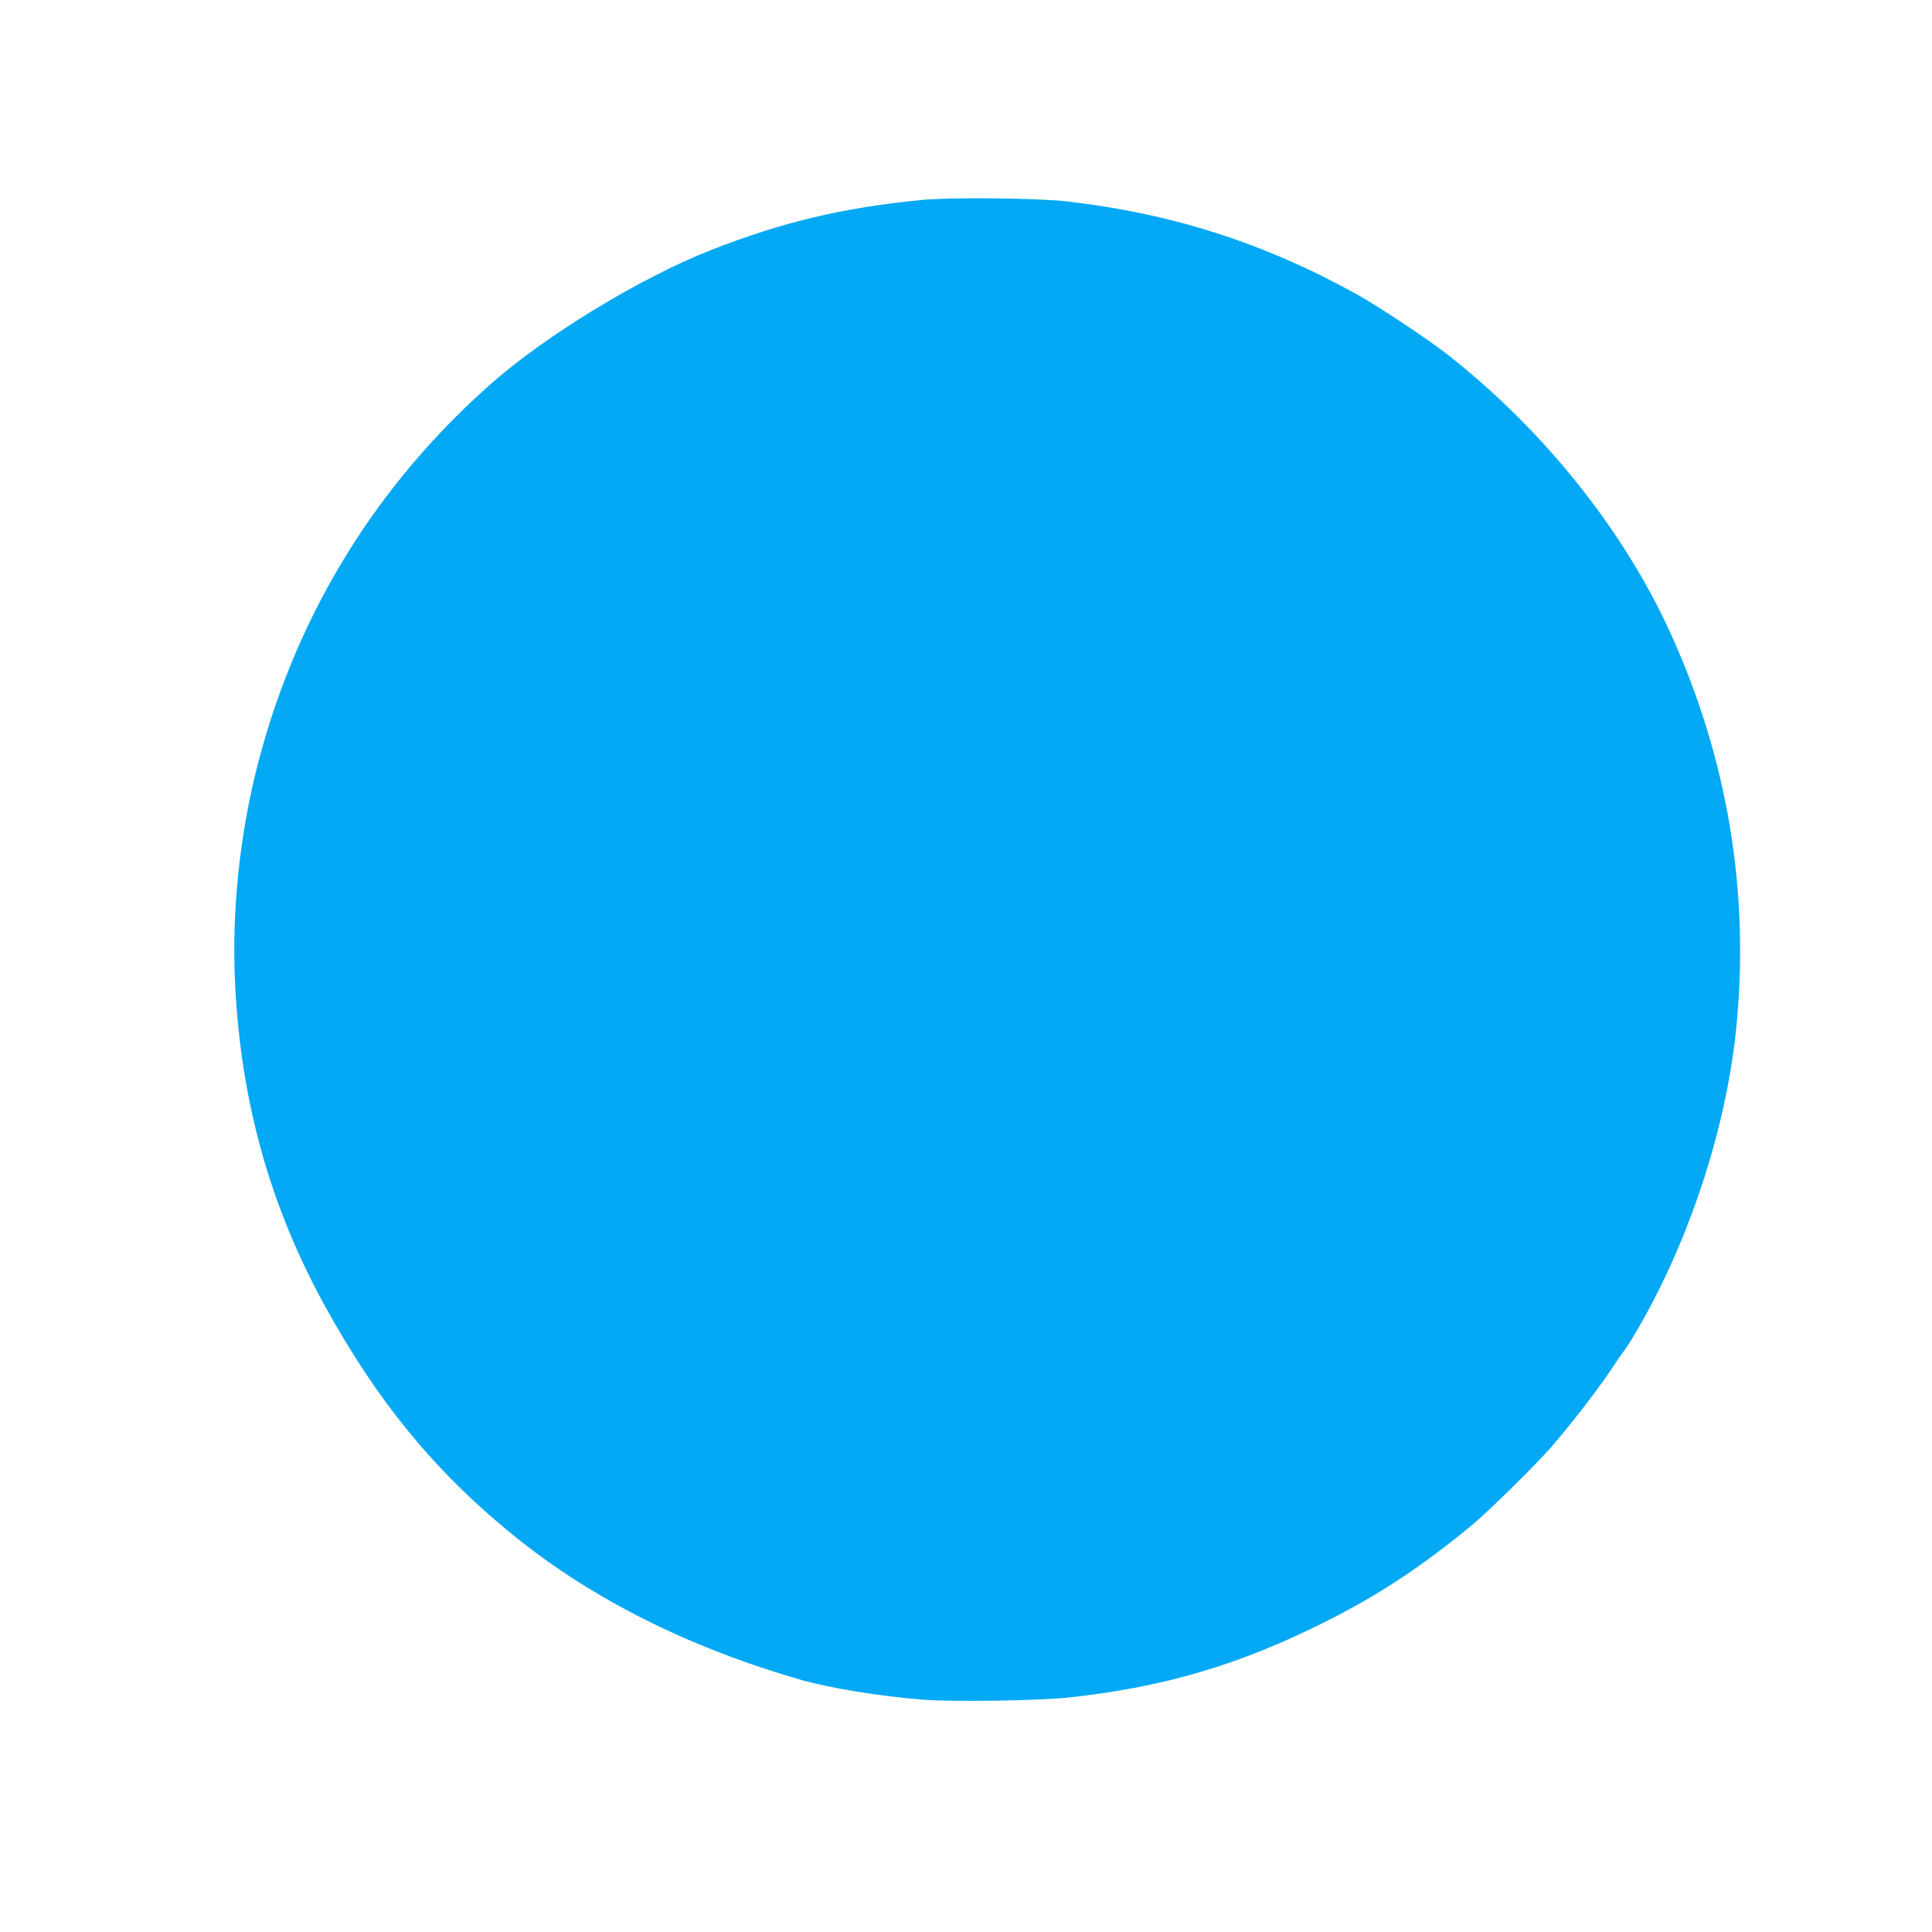 <?xml version="1.0" standalone="no"?>
<!DOCTYPE svg PUBLIC "-//W3C//DTD SVG 20010904//EN"
 "http://www.w3.org/TR/2001/REC-SVG-20010904/DTD/svg10.dtd">
<svg version="1.0" xmlns="http://www.w3.org/2000/svg"
 width="1280pt" height="1280pt" viewBox="0 0 1280 1280"
 preserveAspectRatio="xMidYMid meet">
<g transform="translate(0,1280) scale(0.1,-0.1)"
fill="#03a9f4" stroke="none">
<path d="M6105 11475 c-522 -51 -921 -146 -1395 -332 -466 -183 -1091 -563
-1455 -884 -757 -668 -1281 -1515 -1539 -2491 -127 -479 -183 -1005 -158
-1495 39 -776 232 -1466 595 -2126 353 -642 744 -1115 1271 -1537 513 -411
1146 -727 1881 -939 188 -54 521 -109 810 -132 196 -15 765 -7 970 15 625 68
1124 215 1689 498 356 178 640 365 976 642 110 91 418 394 525 516 115 131
299 368 384 494 38 58 87 129 109 158 22 29 76 119 121 200 320 573 545 1275
612 1906 95 913 -54 1813 -442 2656 -312 678 -844 1339 -1474 1831 -131 102
-451 314 -590 392 -616 342 -1229 539 -1930 619 -194 22 -771 28 -960 9z"/>
</g>
</svg>

